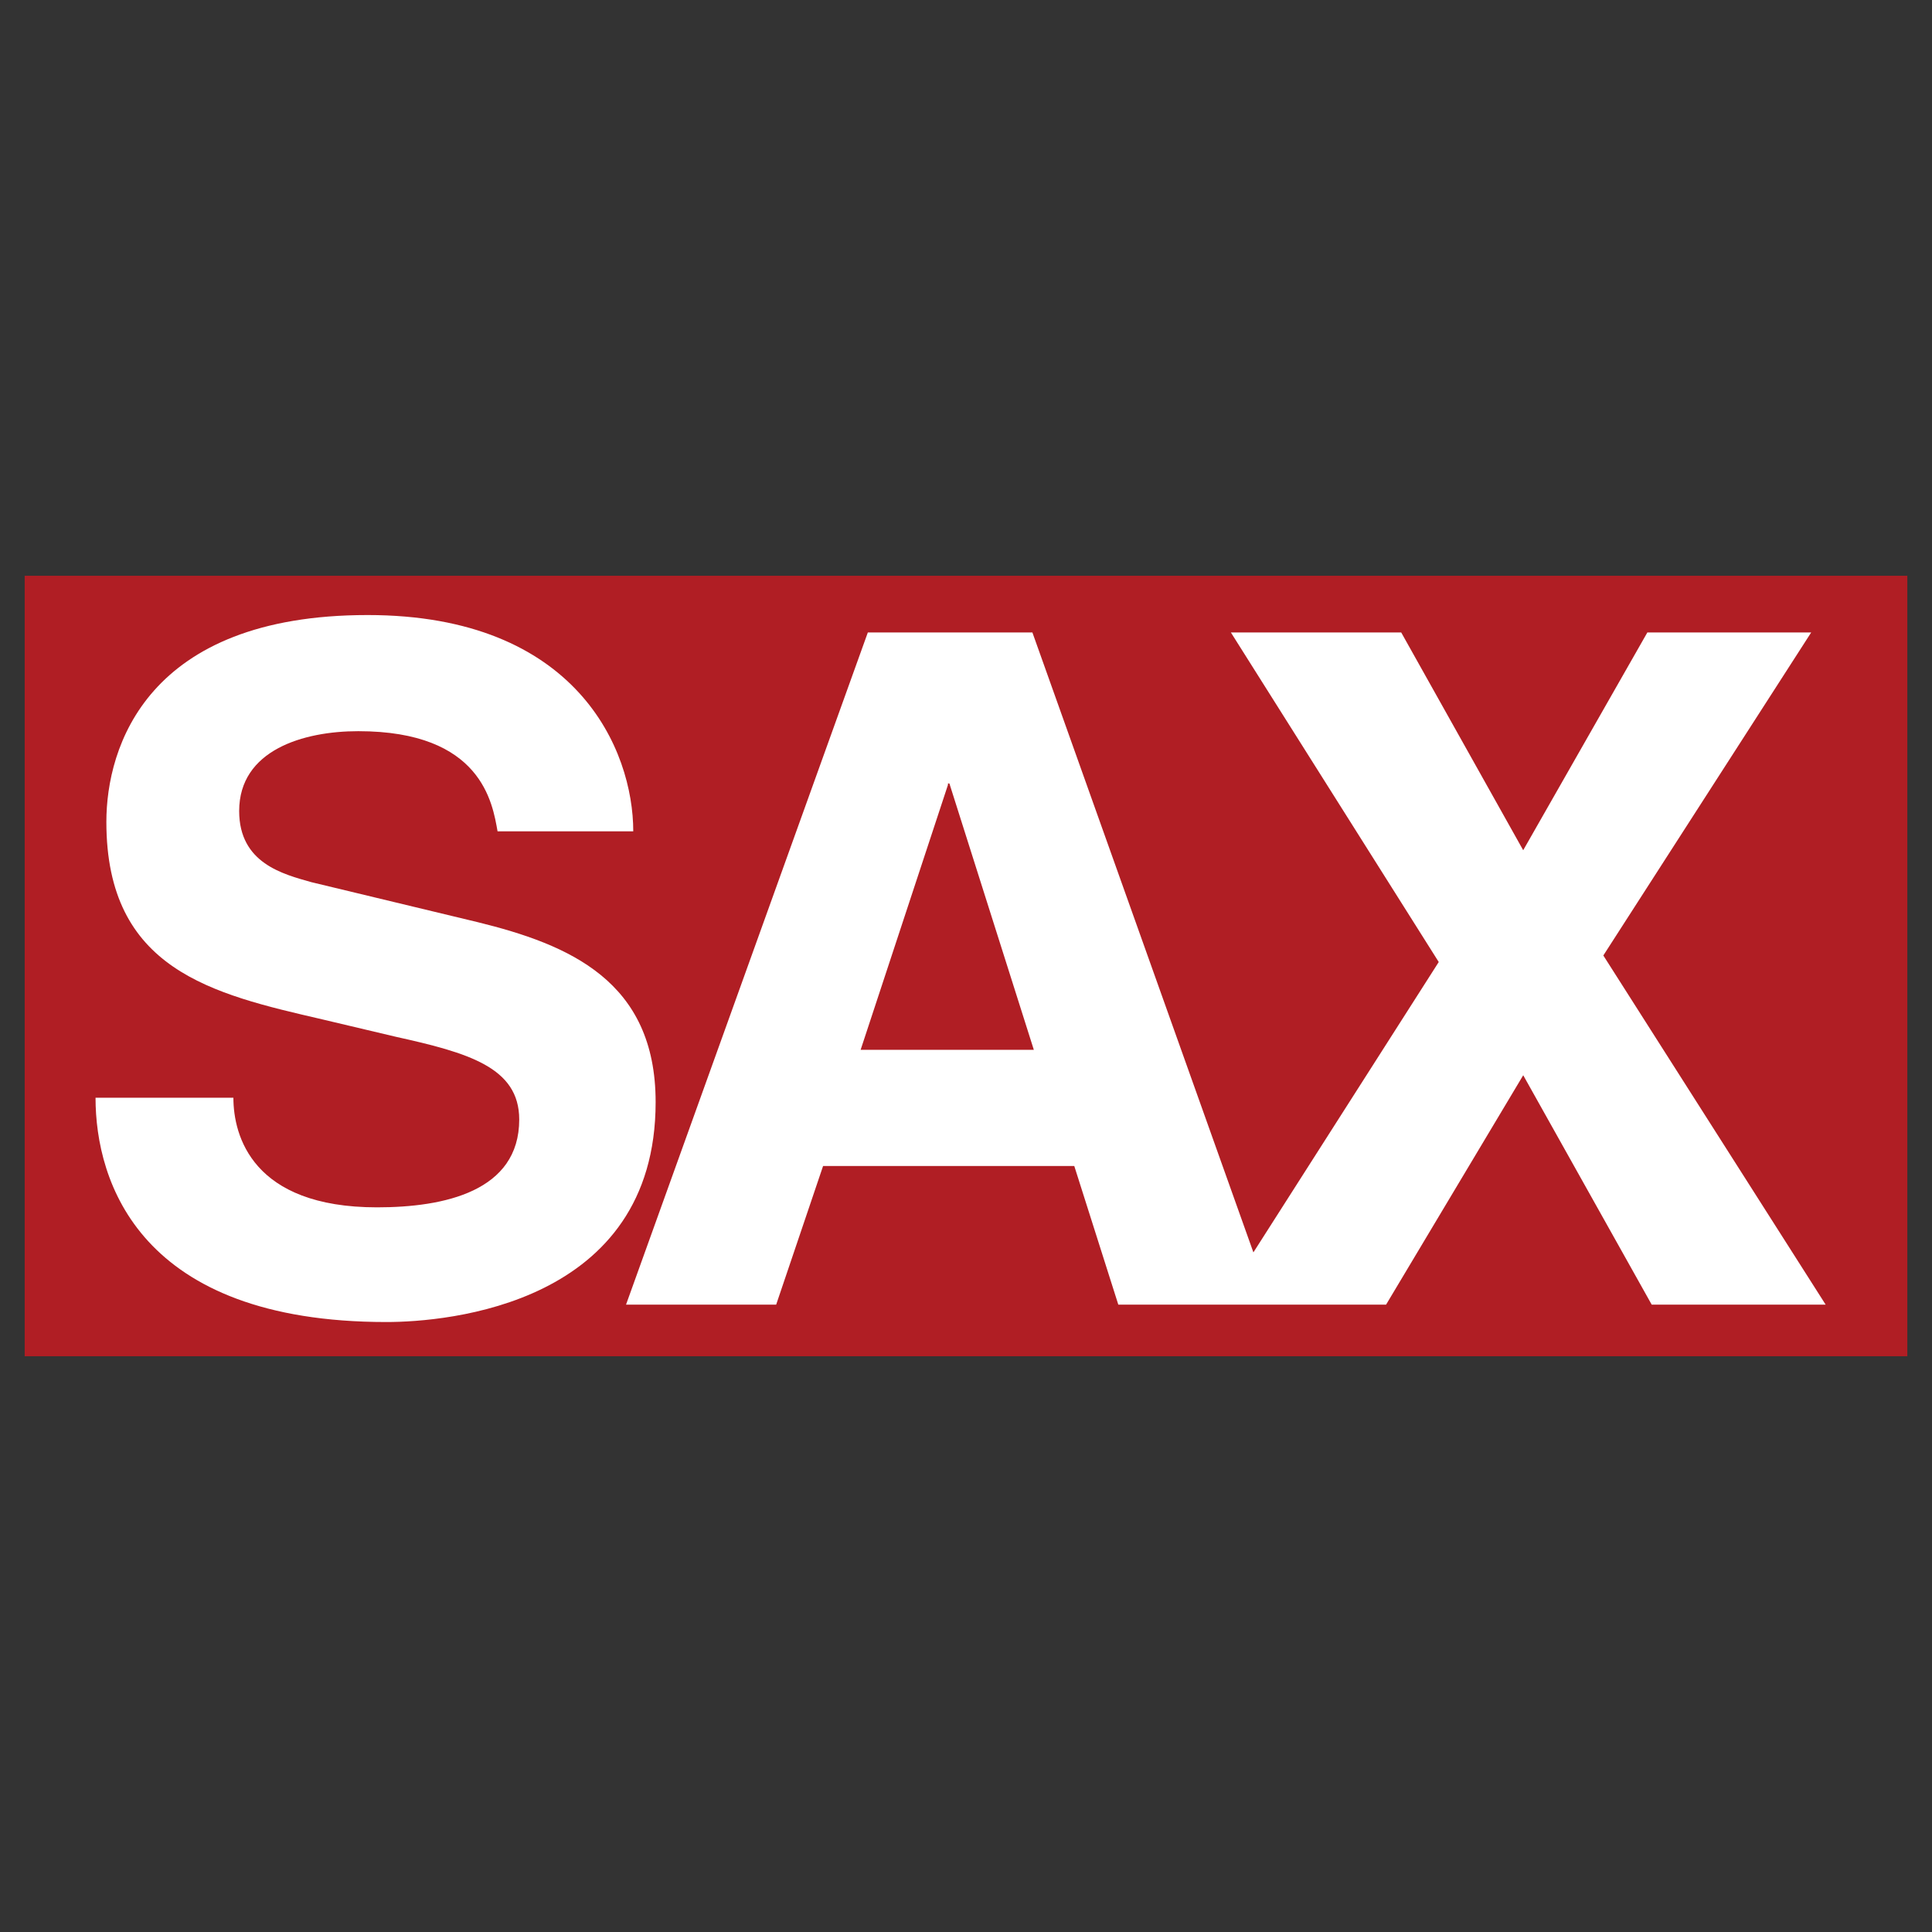 <svg xmlns="http://www.w3.org/2000/svg" width="2500" height="2500" viewBox="0 0 192.756 192.756"><rect x="0" y="0" width="192.756" height="192.756" fill="#333333" stroke="none"/><g fill-rule="evenodd" clip-rule="evenodd"><path fill="#fff" fill-opacity="0" d="M0 0h192.756v192.756H0V0z"/><path fill="#b01e24" stroke="#b01e24" stroke-width=".743" stroke-miterlimit="2.613" d="M189.922 134.941H2.834V57.815h187.088v77.126z"/><path d="M23.286 109.521c0 3.768 1.873 10.936 14.331 10.936 6.697 0 14.186-1.592 14.186-8.762 0-5.215-5.113-6.662-12.314-8.256l-7.345-1.738c-10.946-2.535-21.532-4.924-21.532-19.699 0-7.459 4.033-20.639 26.068-20.639 20.884 0 26.5 13.47 26.5 21.581H49.642c-.504-2.824-1.584-9.994-13.898-9.994-5.473 0-11.882 1.883-11.882 7.966 0 5.214 4.393 6.301 7.201 7.097l16.563 3.983c9.146 2.245 17.787 5.867 17.787 17.96 0 20.205-20.812 21.943-26.86 21.943-24.628 0-29.021-13.977-29.021-22.379h13.754v.001zM85.864 104.742l8.713-26.433v-.145h.144l8.425 26.578H85.864zm96.281 25.42H164.79l-12.818-22.885-13.682 22.885h-26.717l-4.393-13.832H82.12l-4.681 13.832H62.46l24.124-67.061h16.419l22.049 61.85 18.492-28.971-20.738-32.879H139.8l12.17 21.726 12.387-21.726h16.346l-20.738 32.227 22.18 34.834z" fill="#fff"/></g></svg>
